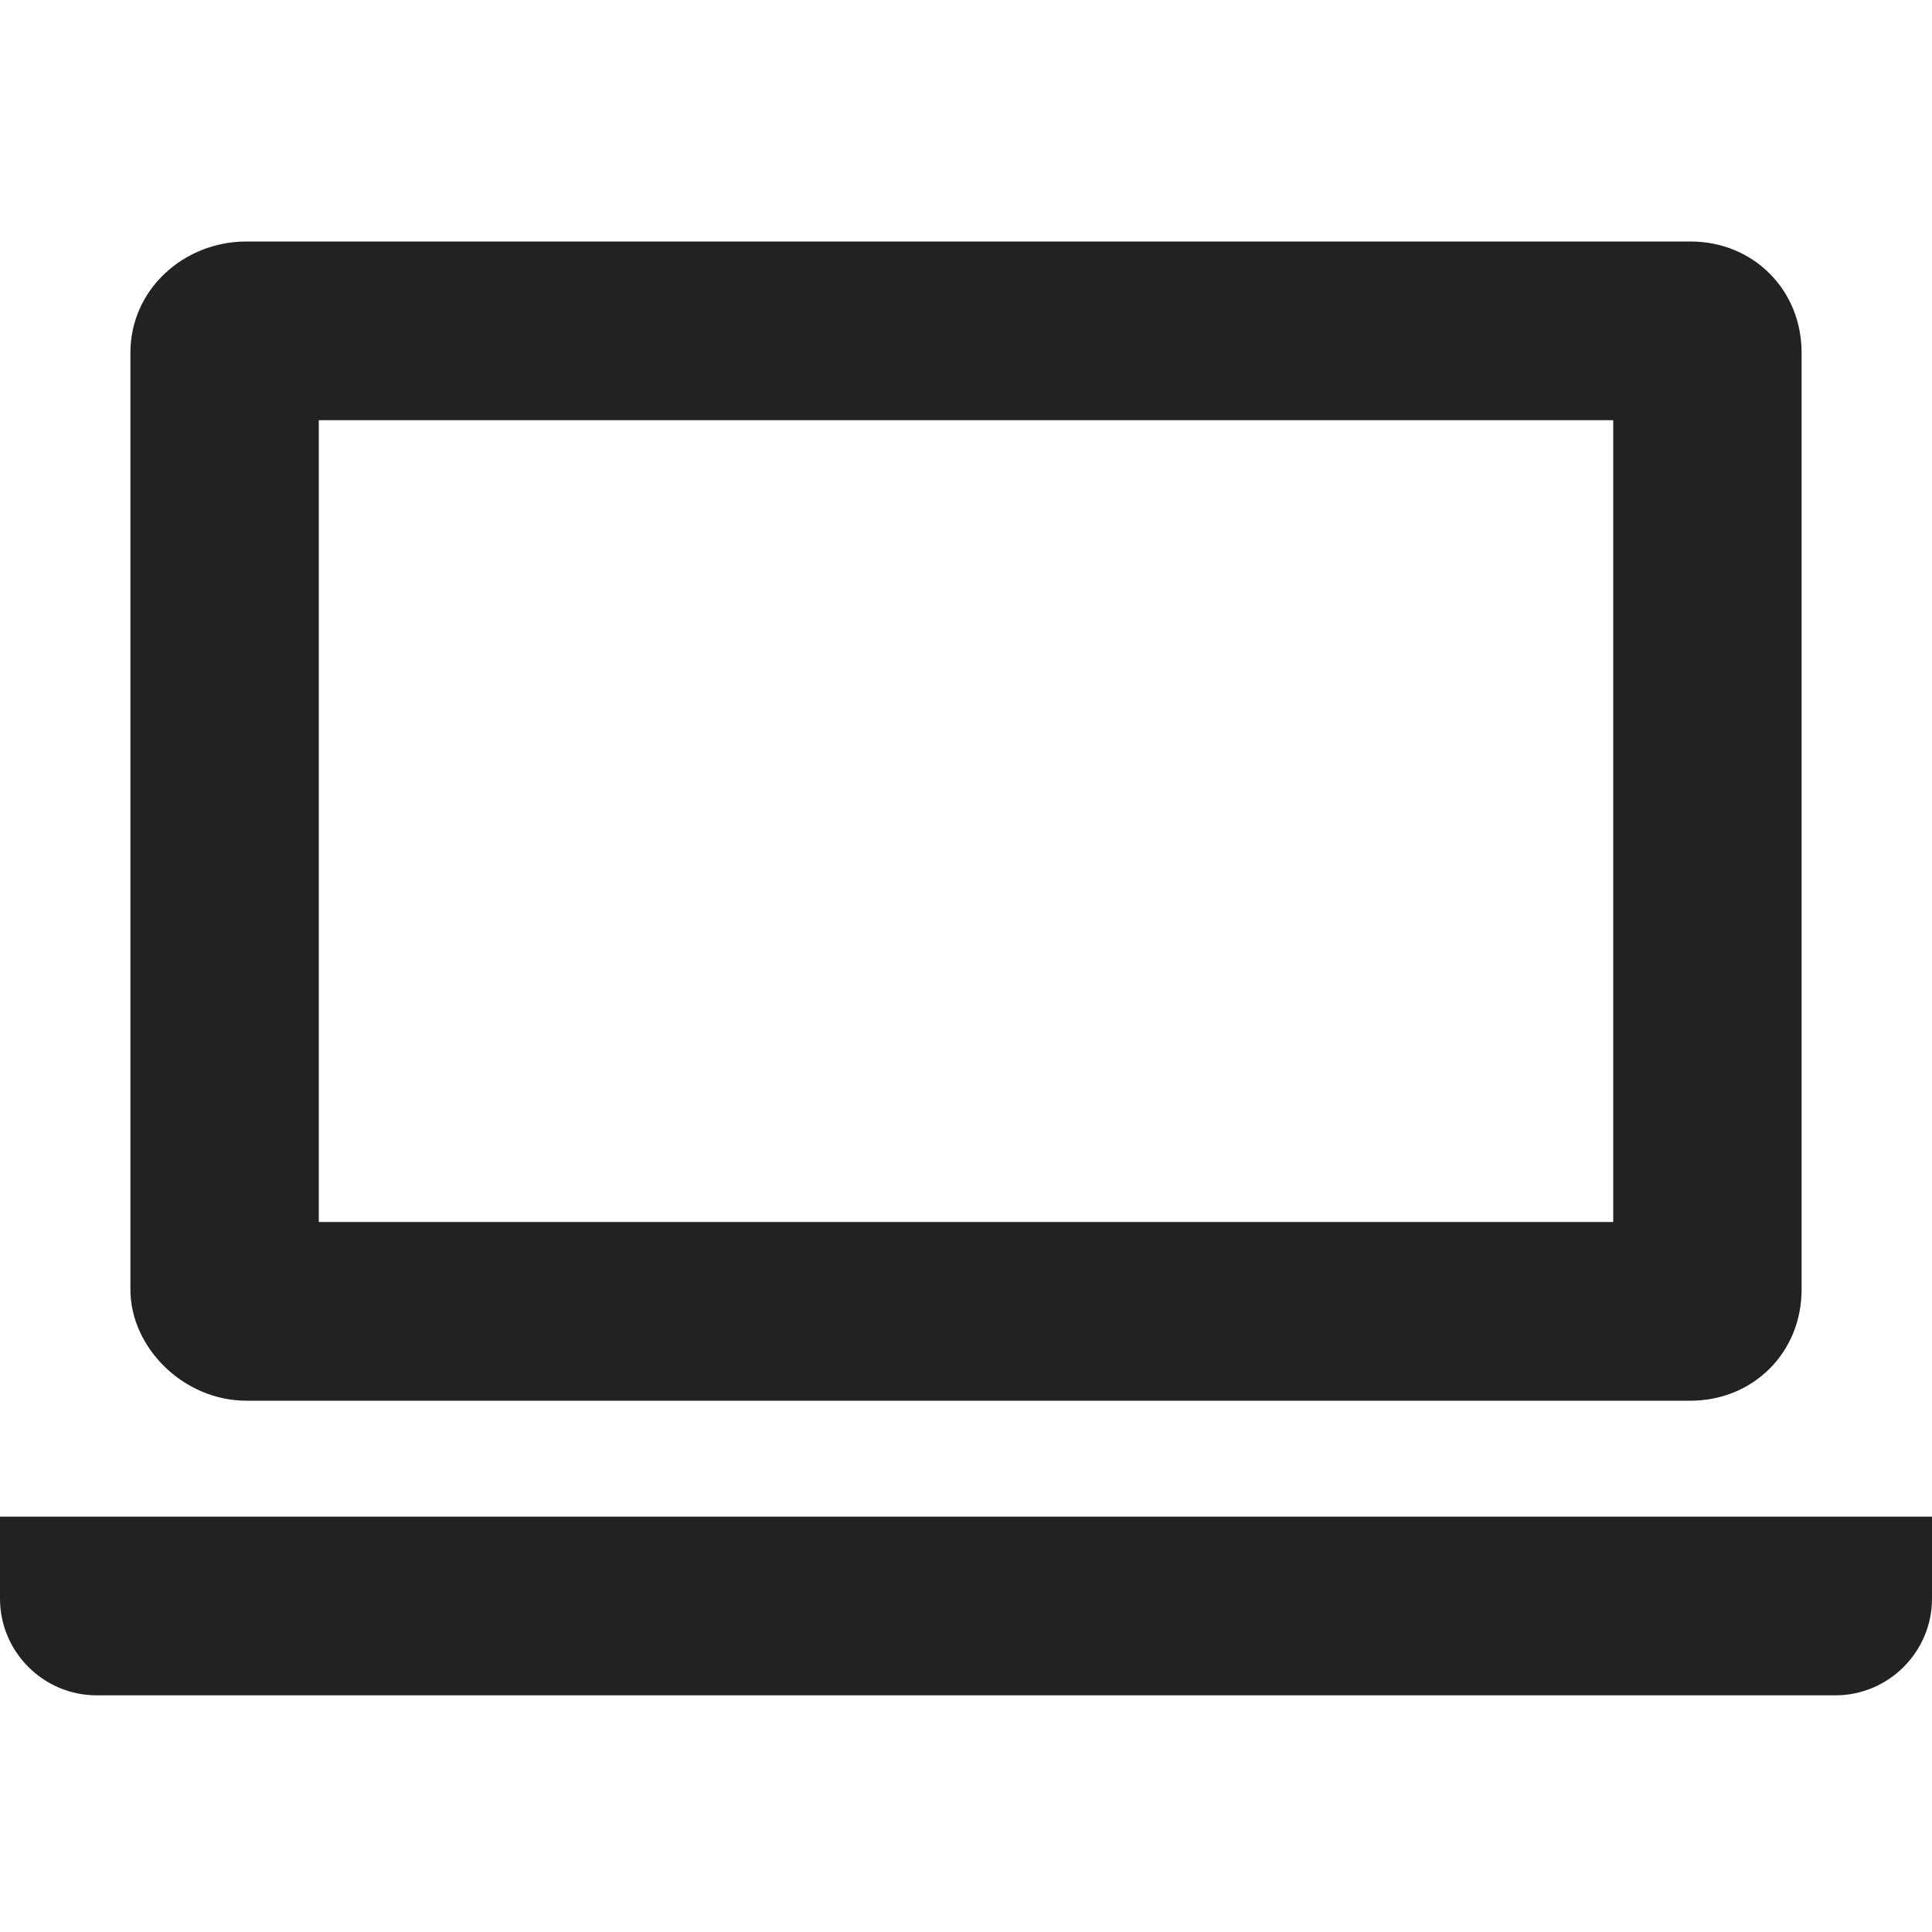 <?xml version="1.0" encoding="utf-8"?>
<!-- Generator: Adobe Illustrator 24.1.1, SVG Export Plug-In . SVG Version: 6.00 Build 0)  -->
<svg version="1.1" id="レイヤー_1" xmlns="http://www.w3.org/2000/svg" xmlns:xlink="http://www.w3.org/1999/xlink" x="0px"
	 y="0px" viewBox="0 0 40 40" style="enable-background:new 0 0 40 40;" xml:space="preserve">
<style type="text/css">
	.st0{fill:#222222;}
</style>
<g id="レイヤー_2_1_">
	<g id="詳細">
		<g>
			<path class="st0" d="M5.1,29h29.9c1.3,0,2.3-1,2.3-2.3V7.3c0-1.3-1-2.3-2.3-2.3H5.1C3.8,5,2.7,6,2.7,7.3v19.4
				C2.7,27.9,3.8,29,5.1,29z M6.6,8.7h26.8v16.6H6.6V8.7z"/>
			<path class="st0" d="M0,31.4v1.7c0,1.1,0.9,2,2,2H38c1.1,0,2-0.9,2-2v-1.7H0z"/>
		</g>
	</g>
</g>
</svg>
